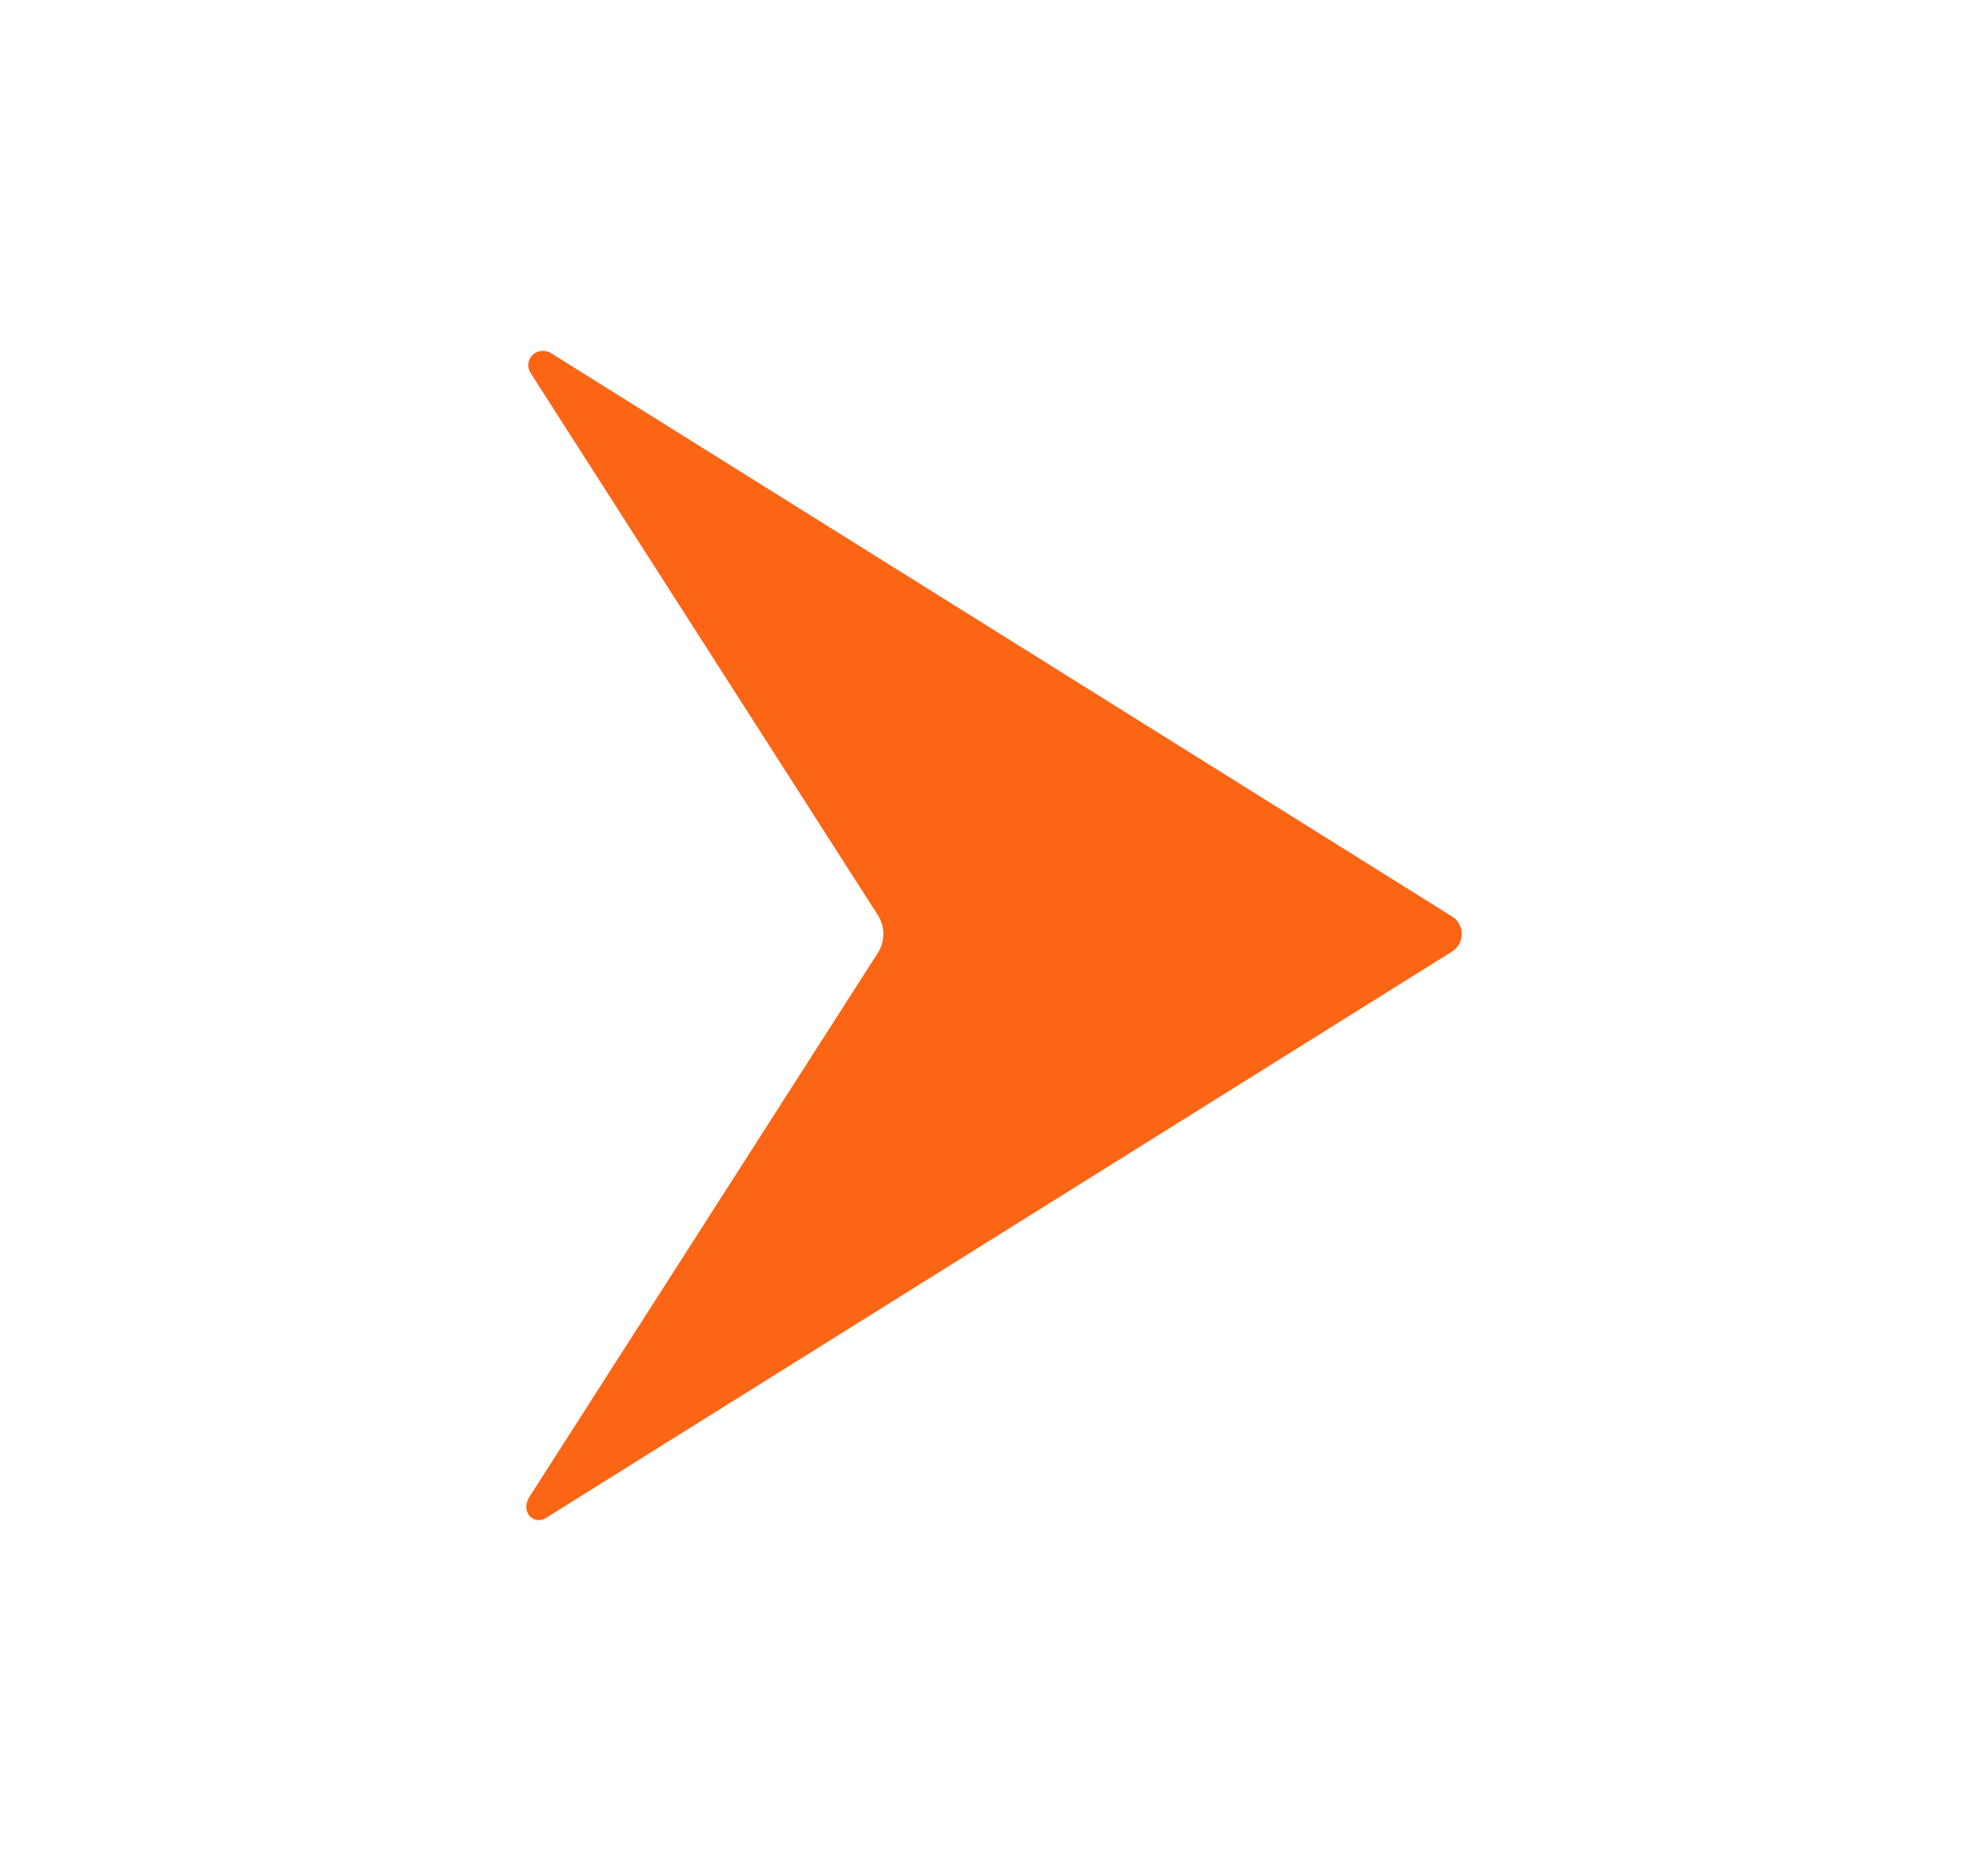 <svg width="17" height="16" viewBox="0 0 17 16" fill="none" xmlns="http://www.w3.org/2000/svg">
<path d="M12.416 8.138C12.442 8.122 12.463 8.099 12.478 8.073C12.492 8.047 12.5 8.017 12.5 7.987C12.5 7.957 12.492 7.928 12.478 7.902C12.463 7.875 12.442 7.853 12.416 7.837L4.71 3.019C4.686 3.004 4.657 2.998 4.629 3.001C4.601 3.004 4.574 3.016 4.554 3.036C4.534 3.055 4.521 3.081 4.518 3.109C4.515 3.137 4.521 3.165 4.536 3.188L7.506 7.825C7.537 7.874 7.554 7.93 7.554 7.987C7.554 8.045 7.537 8.101 7.506 8.15L4.529 12.798C4.443 12.932 4.568 13.045 4.667 12.982L12.416 8.138Z" fill="#FB6514"/>
</svg>
